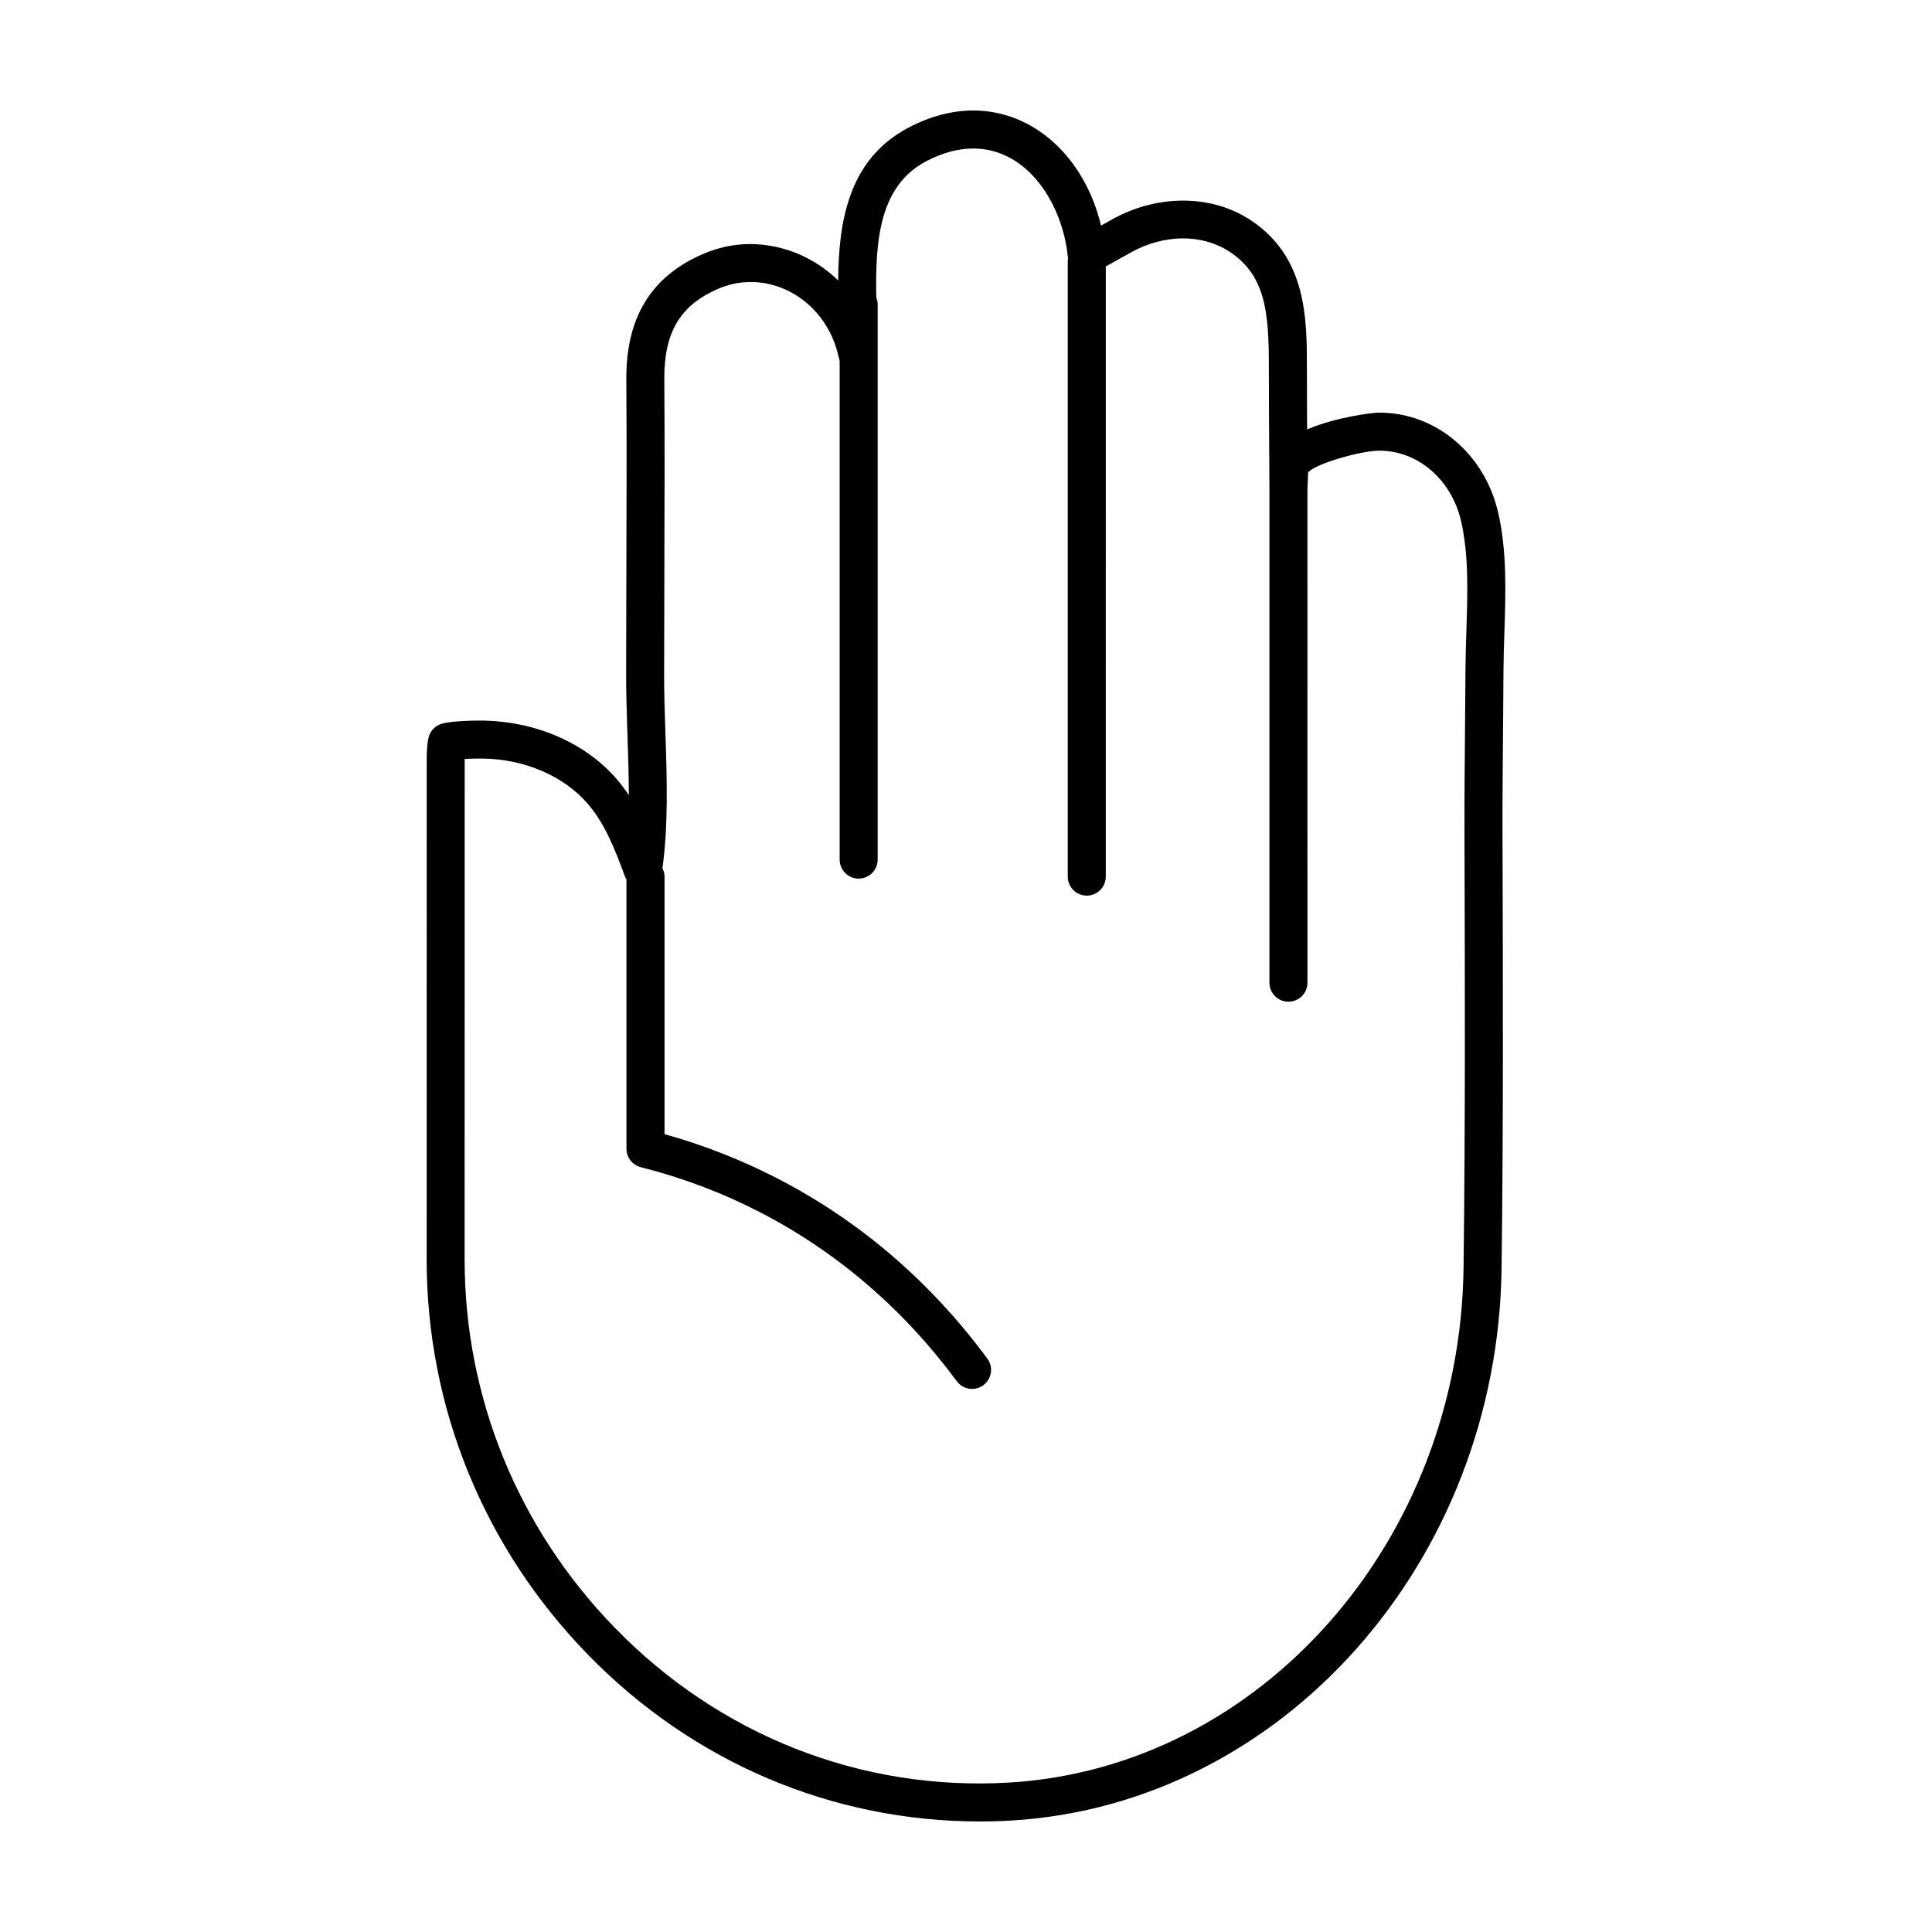 <?xml version="1.0" encoding="UTF-8"?>
<!-- Uploaded to: ICON Repo, www.svgrepo.com, Generator: ICON Repo Mixer Tools -->
<svg fill="#000000" width="800px" height="800px" version="1.1" viewBox="144 144 512 512" xmlns="http://www.w3.org/2000/svg">
 <path d="m509.62 253.37-1.043 0.016c-0.16 0.004-10.184 0.961-18.172 4.414l-0.031-5.023c-0.02-3.102-0.031-11.176-0.031-11.176 0-13.098 0-29.402-14.883-39.246-10.398-6.879-24.766-6.887-36.691-0.23l-2.973 1.656c-4.359-18.047-17.762-30.496-33.875-30.496-5.598 0-11.316 1.496-16.992 4.453-16.031 8.332-18.688 24.832-18.801 40.582-6.121-5.953-14.316-9.562-23.219-9.648-4.488 0-8.734 0.922-13.004 2.812-13.523 6.004-20.043 16.859-19.922 33.176 0.117 16.535 0.066 33.066 0.012 49.594-0.031 9.266-0.059 18.531-0.059 27.77-0.031 5.512 0.168 11.309 0.352 16.914 0.176 5.238 0.359 10.559 0.363 15.801-0.891-1.34-1.855-2.648-2.91-3.906-8.297-9.879-21.801-15.816-36.465-15.875-1.375 0-2.769 0.035-4.188 0.102-2.578 0.125-4.488 0.352-5.836 0.691-1.832 0.457-3.254 1.898-3.684 3.738-0.316 1.367-0.484 3.176-0.484 5.379l-0.016 132.83c-0.012 39.207 15.121 76.371 42.598 104.65 27.793 28.609 64.75 44.363 104.06 44.363 2.734 0 5.481-0.082 8.23-0.246 71.914-4.246 129.01-68.574 129.98-146.45 0.48-37.859 0.359-75.996 0.25-112.88l-0.004-1.102c-0.031-9.598 0.055-19.199 0.141-28.805 0.047-5.254 0.09-10.508 0.117-15.766 0.016-3.18 0.125-6.453 0.238-9.773 0.348-10.637 0.715-21.629-1.656-31.887-3.609-15.57-16.523-26.438-31.402-26.438zm22.984 57.988c-0.109 3.414-0.223 6.785-0.242 10.051-0.031 5.246-0.074 10.488-0.117 15.734-0.09 9.645-0.172 19.281-0.141 28.918l0.004 1.102c0.105 36.844 0.227 74.941-0.25 112.72-0.906 72.617-53.832 132.58-120.5 136.52-39.293 2.297-76.797-12.594-104.48-41.082-25.645-26.383-39.762-61.059-39.75-97.629l0.016-132.56c0.133-0.004 0.273-0.016 0.406-0.02 1.25-0.059 2.484-0.09 4.019-0.09 11.387 0.051 22.016 4.641 28.441 12.281 4.324 5.148 6.836 11.445 9.68 19.145 0.082 0.211 0.227 0.379 0.328 0.574v71.406c0 2.309 1.57 4.316 3.805 4.887 10.906 2.75 21.469 6.731 31.379 11.828 20.523 10.559 38.137 25.664 52.352 44.883 0.984 1.34 2.508 2.047 4.055 2.047 1.039 0 2.09-0.316 2.992-0.988 2.231-1.652 2.711-4.812 1.055-7.043-15.133-20.48-33.922-36.578-55.844-47.855-9.43-4.852-19.406-8.758-29.703-11.633l-0.004-68.25c0-0.797-0.223-1.527-0.555-2.195 1.57-11.402 1.203-23.648 0.801-35.523-0.191-5.617-0.379-11.168-0.348-16.547 0-9.254 0.031-18.512 0.059-27.766 0.055-16.566 0.105-33.129-0.012-49.699-0.09-12.375 4.082-19.523 13.941-23.895 2.988-1.328 5.82-1.945 9.16-1.945 10.574 0.105 19.945 7.766 22.789 18.621l0.574 2.211v132.23c0 2.781 2.254 5.039 5.039 5.039s5.039-2.258 5.039-5.039v-147.09c0-0.645-0.145-1.25-0.367-1.82-0.293-15.133 0.797-29.695 13.348-36.219 4.227-2.195 8.383-3.316 12.34-3.316 14.488 0 23.734 14.828 25.078 28.777 0.012 0.117 0.055 0.215 0.074 0.332-0.016 0.172-0.102 0.316-0.102 0.488v163.36c0 2.781 2.254 5.039 5.039 5.039 2.785 0 5.039-2.258 5.039-5.039l0.004-161.7 6.625-3.699c8.746-4.875 18.871-5.027 26.223-0.168 9.645 6.379 10.367 16.355 10.367 30.848 0 0 0.012 8.117 0.031 11.23l0.117 20.793v130.81c0 2.781 2.254 5.039 5.039 5.039 2.785 0 5.039-2.258 5.039-5.039l-0.004-130.74c0.023-0.57 0.137-3.316 0.188-4.539 2.246-2.367 13.684-5.535 18.238-5.691l0.707-0.012c10.168 0 19.039 7.664 21.578 18.637 2.078 8.969 1.734 19.289 1.402 29.277z"/>
</svg>
